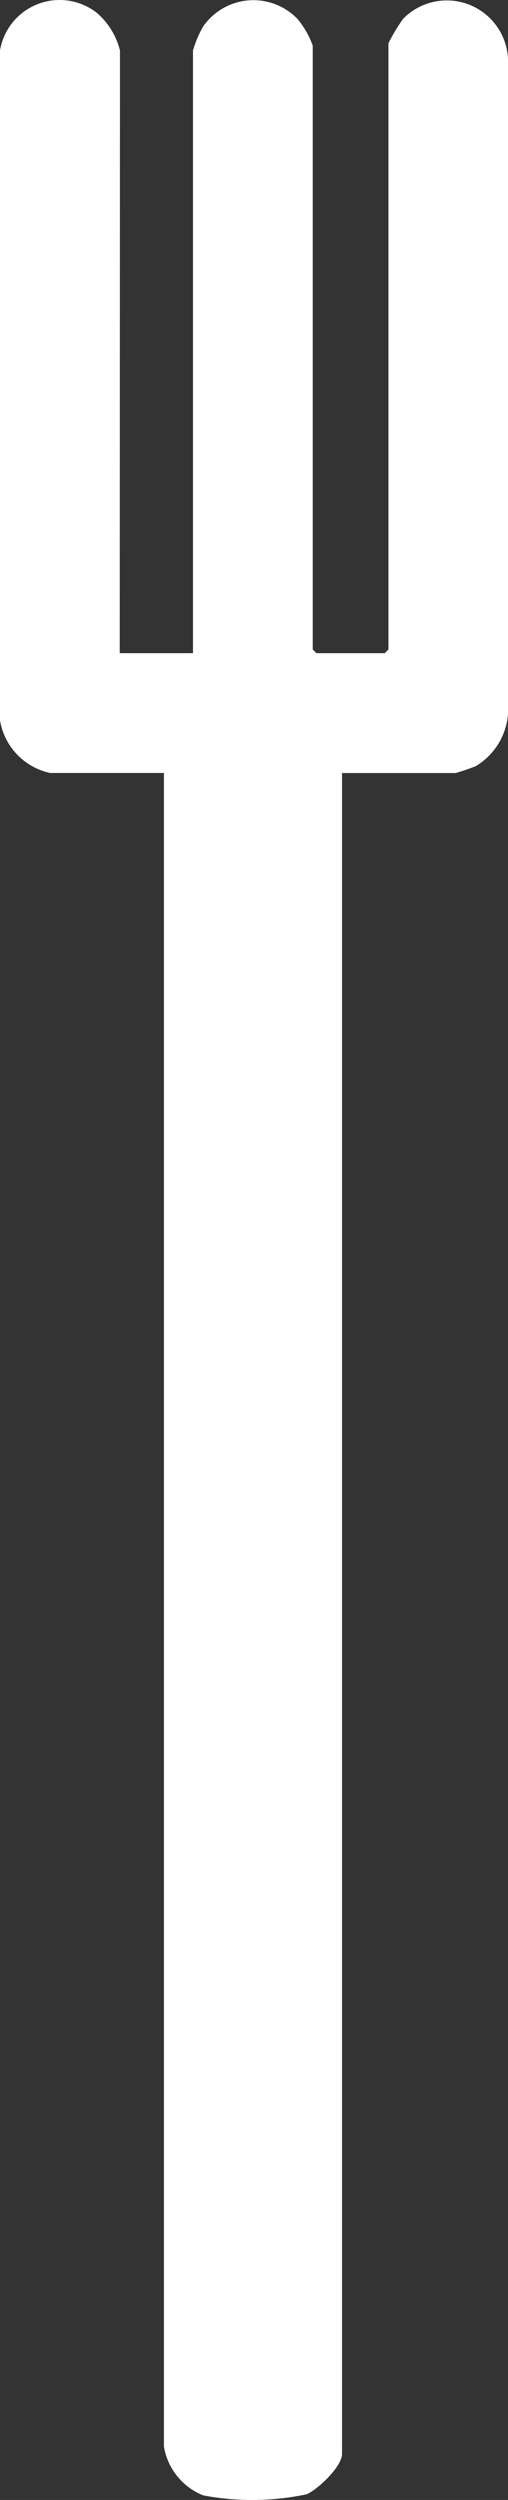 <svg xmlns="http://www.w3.org/2000/svg" width="8.668" height="42.615" viewBox="0 0 8.668 42.615">
  <rect x="0" y="0" width="8.668" height="42.615" fill="#333333" stroke="none"/>
  <defs>
    <style>
      .cls-1 {
        fill: #fff;
      }
    </style>
  </defs>
  <path id="menu-l" class="cls-1" d="M2.043,23.946h1.25V13.673a1.816,1.816,0,0,1,.174-.41,1.044,1.044,0,0,1,1.612-.125,1.519,1.519,0,0,1,.257.452V23.883l.063.063H6.565l.063-.063V13.549a3.216,3.216,0,0,1,.25-.416,1.045,1.045,0,0,1,1.791.709V24.968a1.137,1.137,0,0,1-.553.905,3.553,3.553,0,0,1-.341.116H5.836V54.641c0,.216-.406.6-.6.688a4.481,4.481,0,0,1-1.771.019,1.091,1.091,0,0,1-.668-.832V25.988H.855a1.1,1.1,0,0,1-.855-.9V13.673a1.031,1.031,0,0,1,1.647-.646,1.24,1.24,0,0,1,.4.646Z" transform="translate(0 -12.812)"/>
</svg>
